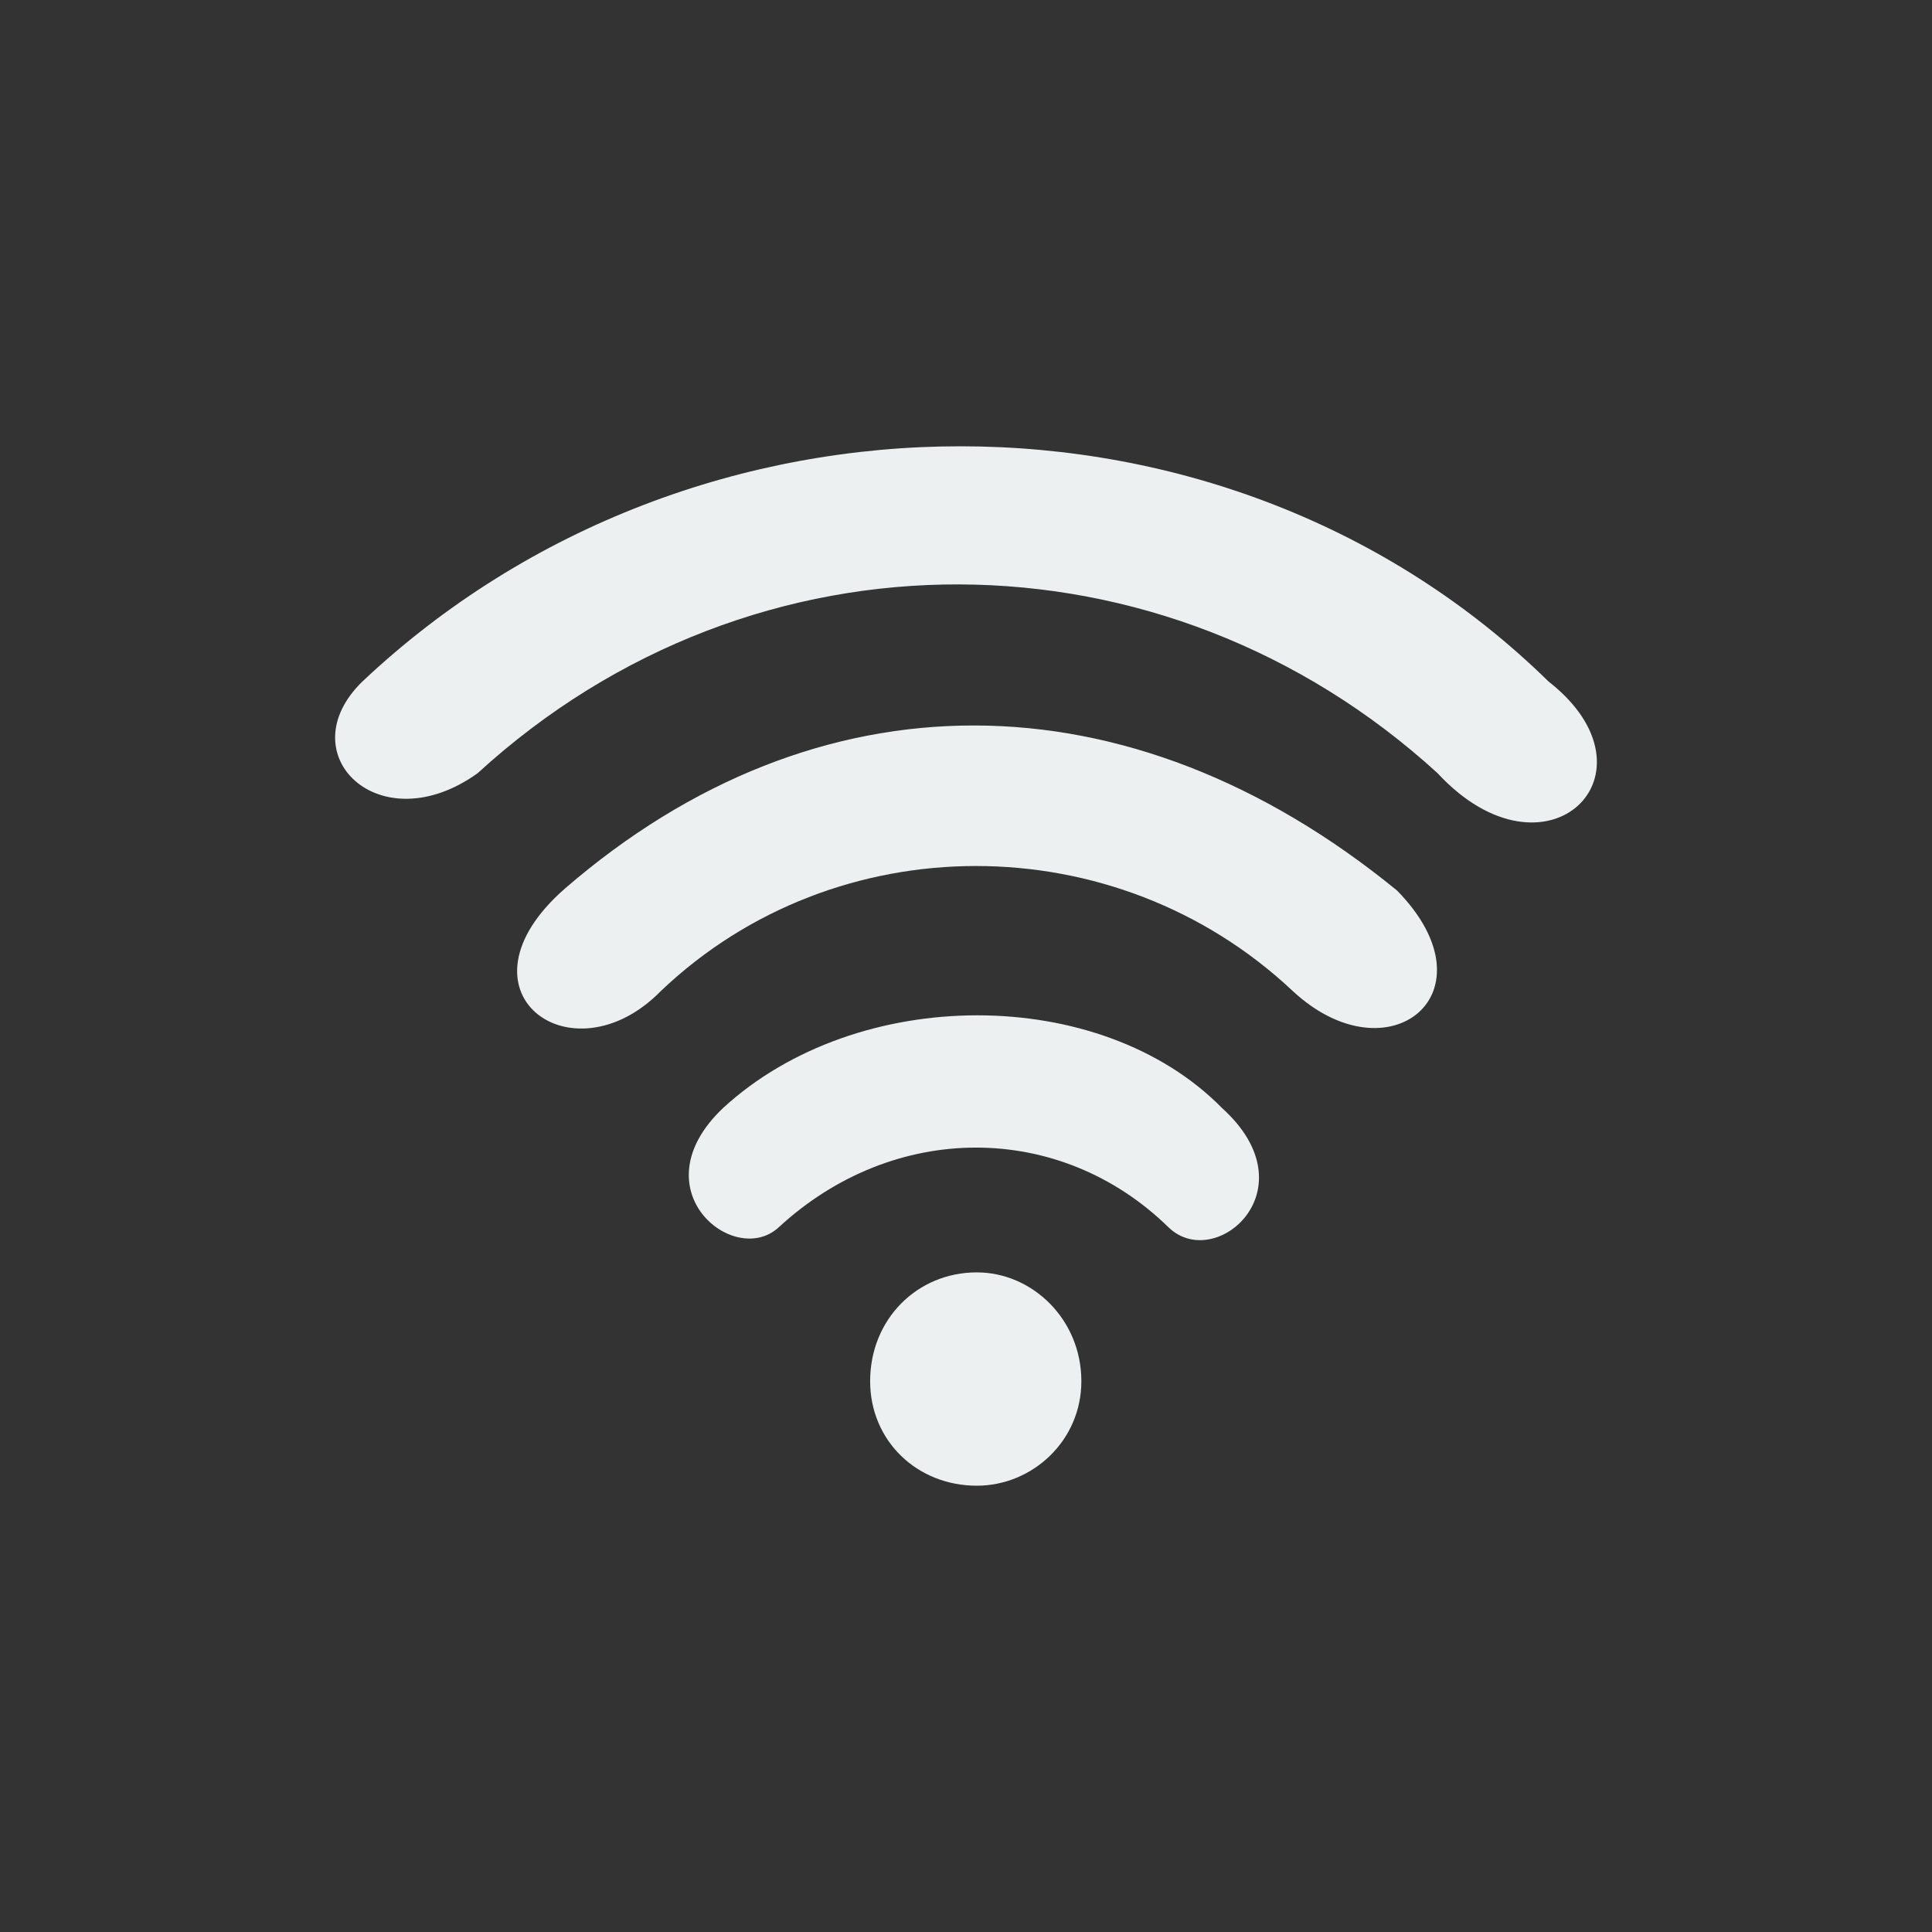 <?xml version="1.0" encoding="utf-8"?>
<!-- Generator: Adobe Illustrator 15.1.0, SVG Export Plug-In . SVG Version: 6.00 Build 0)  -->
<!DOCTYPE svg PUBLIC "-//W3C//DTD SVG 1.1//EN" "http://www.w3.org/Graphics/SVG/1.1/DTD/svg11.dtd">
<svg version="1.1" id="Layer_1" xmlns="http://www.w3.org/2000/svg" xmlns:xlink="http://www.w3.org/1999/xlink" x="0px" y="0px"
	 width="250px" height="250px" viewBox="0 0 250 250" enable-background="new 0 0 250 250" xml:space="preserve">
<rect x="0" y="0" width="250" height="250" fill="#333333" stroke="none"/>
<path fill="#ECF0F1" d="M428.199,178.657c-1.755,0-3.345-0.812-4.362-2.227l-20.332-28.171l-11.228,25.843
	c-0.853,1.967-2.791,3.237-4.937,3.237c-0.719,0-1.456-0.155-2.135-0.449c-1.317-0.572-2.334-1.622-2.861-2.958
	c-0.526-1.336-0.502-2.798,0.07-4.116l13.773-31.705l-25.837-35.803l-25.935,35.683l13.81,31.894
	c1.177,2.722-0.078,5.895-2.797,7.072c-0.684,0.296-1.402,0.446-2.136,0.446c-2.146,0-4.083-1.272-4.936-3.242L337.066,148.1
	l-20.453,28.142c-1.008,1.39-2.636,2.218-4.356,2.218c-1.14,0-2.229-0.355-3.151-1.027c-1.168-0.848-1.93-2.092-2.155-3.511
	c-0.225-1.419,0.116-2.84,0.961-4.001l20.423-28.097l-28.055-2.608c-2.953-0.275-5.132-2.902-4.857-5.856
	c0.26-2.781,2.557-4.881,5.343-4.881c0.169,0,0.339,0.008,0.51,0.024l34.414,3.202l25.959-35.715L319.66,82.46l-26.004,23.063
	c-0.984,0.872-2.25,1.354-3.564,1.354c-1.54,0-3.01-0.659-4.031-1.808c-1.965-2.218-1.761-5.625,0.458-7.592l21.247-18.848
	l-33.111-10.664c-2.823-0.909-4.381-3.946-3.472-6.77c0.72-2.23,2.776-3.73,5.119-3.73c0.558,0,1.112,0.088,1.651,0.261
	l33.058,10.652l-6.267-27.471c-0.659-2.89,1.158-5.779,4.053-6.44c0.395-0.09,0.799-0.136,1.199-0.136
	c2.482,0,4.685,1.761,5.238,4.186l7.683,33.696l41.993,13.525V41.726l-29.922-17.674c-1.238-0.731-2.117-1.9-2.475-3.292
	c-0.358-1.391-0.152-2.838,0.578-4.075c0.965-1.633,2.74-2.646,4.639-2.646c0.955,0,1.9,0.259,2.73,0.75l24.449,14.443V-5.552
	c0-2.965,2.414-5.378,5.381-5.378c2.966,0,5.378,2.413,5.378,5.378V29.18l24.225-14.385c0.831-0.493,1.779-0.754,2.738-0.754
	c1.922,0,3.654,0.985,4.635,2.634c1.516,2.547,0.673,5.854-1.878,7.373l-29.716,17.644v44.165l42.286-13.202l7.954-33.832
	c0.573-2.445,2.726-4.151,5.234-4.151c0.412,0,0.829,0.048,1.236,0.144c1.397,0.328,2.584,1.181,3.339,2.402
	c0.757,1.222,0.991,2.665,0.661,4.063l-6.498,27.646l33.208-10.365c0.524-0.164,1.063-0.247,1.604-0.247
	c2.364,0,4.426,1.517,5.129,3.775c0.428,1.373,0.296,2.828-0.371,4.101c-0.667,1.272-1.789,2.208-3.159,2.636L433.135,79.18
	l20.957,18.834c1.067,0.961,1.699,2.281,1.775,3.717c0.076,1.434-0.41,2.811-1.371,3.877c-1.021,1.136-2.48,1.786-4.005,1.786
	c-1.332,0-2.606-0.488-3.589-1.375l-25.709-23.108l-42.099,13.146l25.791,35.735l34.605-3.178c0.171-0.016,0.339-0.023,0.506-0.023
	c2.79,0,5.088,2.102,5.346,4.888c0.269,2.952-1.915,5.579-4.868,5.851l-28.278,2.596l20.356,28.21
	c0.842,1.164,1.179,2.584,0.95,4.001c-0.229,1.418-0.996,2.663-2.163,3.505C430.417,178.305,429.329,178.657,428.199,178.657z"/>
<g>
	<path fill="#ECF0F1" d="M158.142,143.391c-15.733-16.012-47.201-16.012-64.592,0c-11.041,10.488,1.381,20.705,7.176,15.459
		c14.906-13.803,36.438-13.803,50.517,0C157.314,164.646,169.736,153.879,158.142,143.391L158.142,143.391z M200.376,88.183
		c-41.402-40.578-110.416-40.578-153.478,0c-9.662,9.386,2.208,20.979,14.906,11.87c35.886-32.85,88.884-32.296,124.22,0
		C200.103,115.235,215.56,100.053,200.376,88.183L200.376,88.183z M180.778,115.235c-34.782-28.432-75.084-28.432-107.656-0.275
		c-15.182,13.25,0.828,25.119,12.422,13.25c22.635-21.532,58.797-21.532,81.707,0C179.673,139.803,193.751,128.484,180.778,115.235
		L180.778,115.235z M126.4,164.646c-7.729,0-13.804,6.072-13.804,14.078c0,7.729,6.074,13.525,13.804,13.525
		c7.176,0,13.528-5.795,13.528-13.525C139.927,170.719,133.574,164.646,126.4,164.646z"/>
</g>
</svg>
